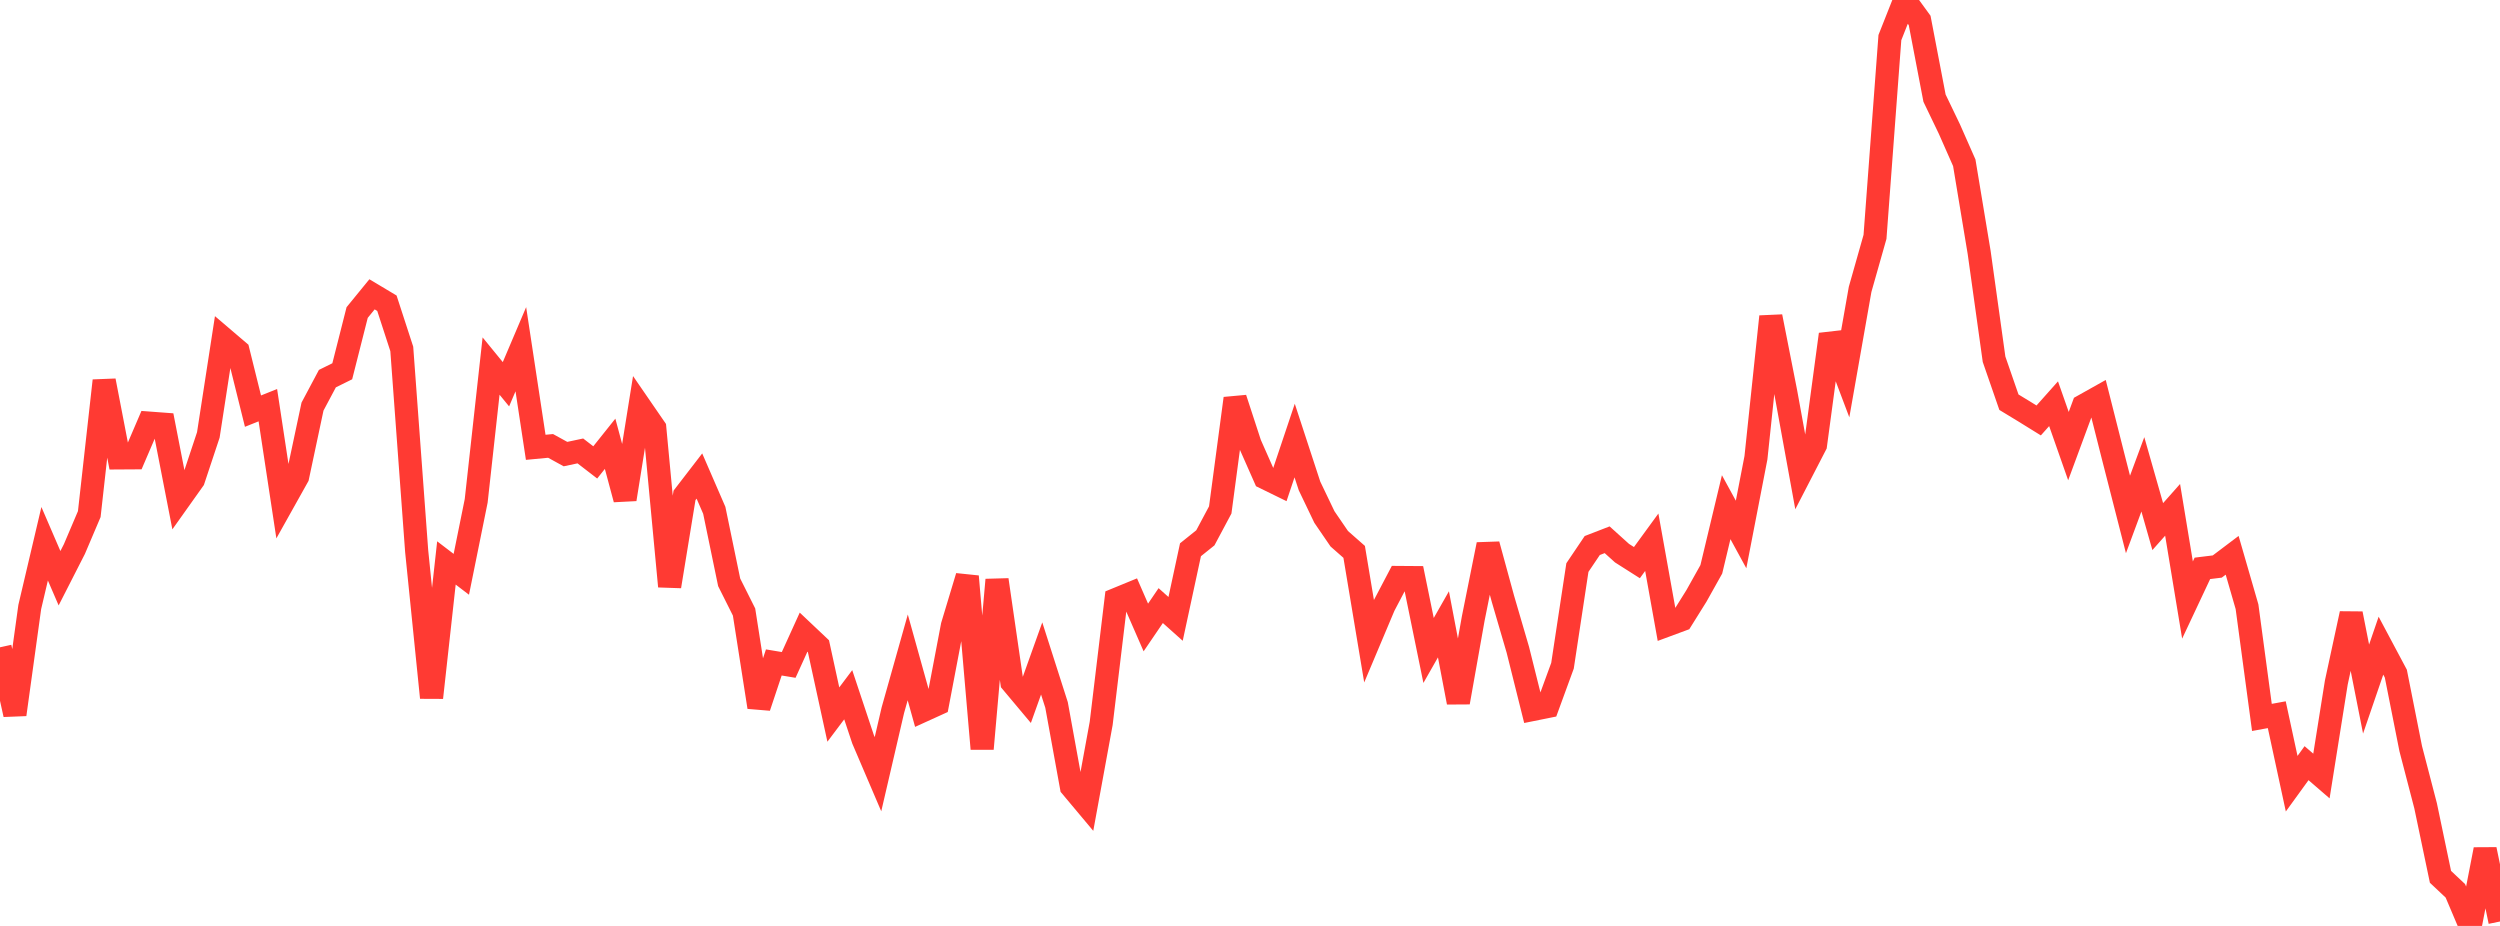 <?xml version="1.0" standalone="no"?>
<!DOCTYPE svg PUBLIC "-//W3C//DTD SVG 1.1//EN" "http://www.w3.org/Graphics/SVG/1.1/DTD/svg11.dtd">

<svg width="135" height="50" viewBox="0 0 135 50" preserveAspectRatio="none" 
  xmlns="http://www.w3.org/2000/svg"
  xmlns:xlink="http://www.w3.org/1999/xlink">


<polyline points="0.0, 34.954 0.804, 38.584 1.607, 32.778 2.411, 29.362 3.214, 31.224 4.018, 29.648 4.821, 27.76 5.625, 20.557 6.429, 24.726 7.232, 24.721 8.036, 22.847 8.839, 22.907 9.643, 27.035 10.446, 25.905 11.25, 23.485 12.054, 18.275 12.857, 18.96 13.661, 22.201 14.464, 21.88 15.268, 27.177 16.071, 25.742 16.875, 21.957 17.679, 20.446 18.482, 20.049 19.286, 16.877 20.089, 15.893 20.893, 16.374 21.696, 18.842 22.5, 29.76 23.304, 37.673 24.107, 30.399 24.911, 31.013 25.714, 27.047 26.518, 19.767 27.321, 20.749 28.125, 18.858 28.929, 24.155 29.732, 24.079 30.536, 24.521 31.339, 24.35 32.143, 24.97 32.946, 23.964 33.75, 26.961 34.554, 21.948 35.357, 23.115 36.161, 31.664 36.964, 26.75 37.768, 25.706 38.571, 27.557 39.375, 31.445 40.179, 33.049 40.982, 38.184 41.786, 35.772 42.589, 35.906 43.393, 34.136 44.196, 34.895 45.0, 38.586 45.804, 37.516 46.607, 39.928 47.411, 41.808 48.214, 38.352 49.018, 35.499 49.821, 38.38 50.625, 38.014 51.429, 33.79 52.232, 31.127 53.036, 40.436 53.839, 31.31 54.643, 36.846 55.446, 37.804 56.25, 35.556 57.054, 38.069 57.857, 42.485 58.661, 43.445 59.464, 39.062 60.268, 32.372 61.071, 32.042 61.875, 33.884 62.679, 32.702 63.482, 33.42 64.286, 29.687 65.089, 29.043 65.893, 27.536 66.696, 21.516 67.5, 23.977 68.304, 25.795 69.107, 26.188 69.911, 23.79 70.714, 26.242 71.518, 27.919 72.321, 29.093 73.125, 29.801 73.929, 34.622 74.732, 32.717 75.536, 31.185 76.339, 31.191 77.143, 35.125 77.946, 33.714 78.75, 37.929 79.554, 33.403 80.357, 29.403 81.161, 32.344 81.964, 35.09 82.768, 38.311 83.571, 38.149 84.375, 35.949 85.179, 30.649 85.982, 29.458 86.786, 29.147 87.589, 29.871 88.393, 30.382 89.196, 29.281 90.0, 33.764 90.804, 33.466 91.607, 32.18 92.411, 30.743 93.214, 27.388 94.018, 28.862 94.821, 24.717 95.625, 17.095 96.429, 21.175 97.232, 25.584 98.036, 24.028 98.839, 18.054 99.643, 20.183 100.446, 15.626 101.25, 12.791 102.054, 2.029 102.857, 0.0 103.661, 1.105 104.464, 5.299 105.268, 6.971 106.071, 8.79 106.875, 13.637 107.679, 19.399 108.482, 21.719 109.286, 22.207 110.089, 22.704 110.893, 21.801 111.696, 24.09 112.5, 21.913 113.304, 21.462 114.107, 24.637 114.911, 27.78 115.714, 25.614 116.518, 28.436 117.321, 27.531 118.125, 32.402 118.929, 30.691 119.732, 30.593 120.536, 29.986 121.339, 32.764 122.143, 38.741 122.946, 38.594 123.75, 42.32 124.554, 41.211 125.357, 41.905 126.161, 36.855 126.964, 33.137 127.768, 37.21 128.571, 34.866 129.375, 36.376 130.179, 40.427 130.982, 43.511 131.786, 47.349 132.589, 48.104 133.393, 50.0 134.196, 45.871 135.0, 49.761" fill="none" stroke="#ff3a33" stroke-width="1.25"/>

</svg>